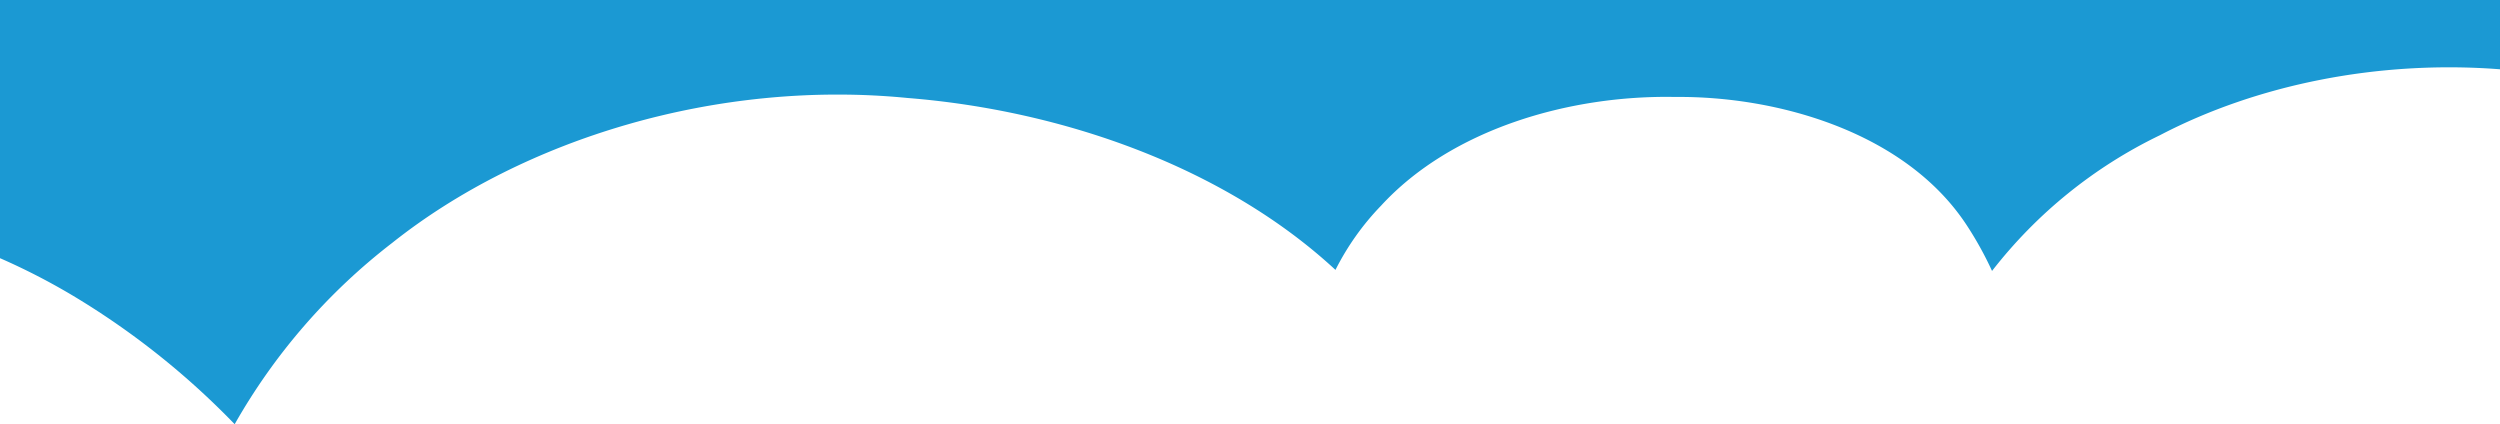 <svg xmlns="http://www.w3.org/2000/svg" width="375" height="63.631"><path data-name="パス 1248" d="M10.966 44.369A118.075 118.075 0 0 1 35.2 63.631a90.966 90.966 0 0 1 23.61-27.184C78.538 20.758 107.741 11.9 136.167 14.7c23.3 1.864 47.534 10.407 64.154 25.785a39.16 39.16 0 0 1 6.835-9.63c10.563-11.495 28.272-16.621 44.116-16.311 15.378-.155 34.485 5.282 43.65 19.107a52.371 52.371 0 0 1 3.883 6.99 70.837 70.837 0 0 1 25.165-20.349c14.445-7.551 32.668-11.317 51.03-9.9V0H0v38.725a98.185 98.185 0 0 1 10.966 5.644" fill="#1b99d3"/></svg>